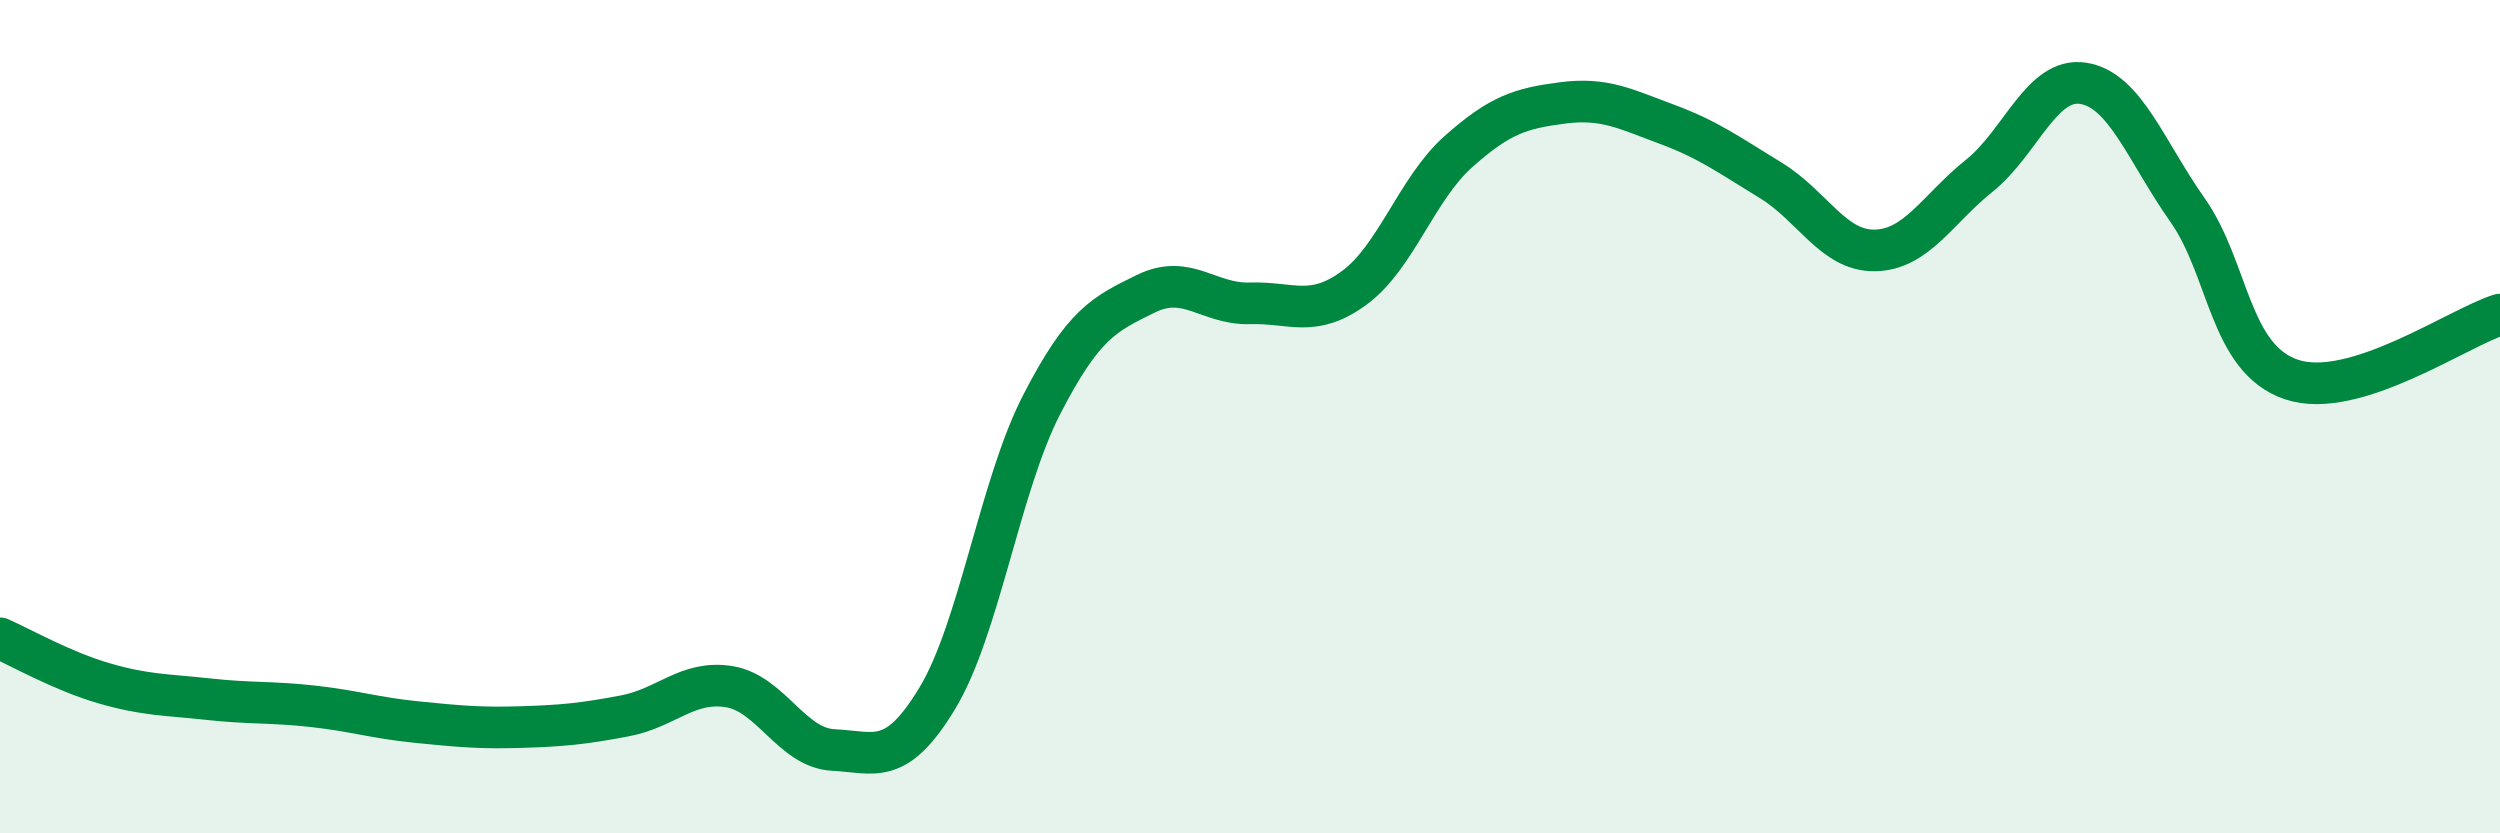 
    <svg width="60" height="20" viewBox="0 0 60 20" xmlns="http://www.w3.org/2000/svg">
      <path
        d="M 0,15.32 C 0.5,15.54 1.5,16.11 2.5,16.4 C 3.5,16.69 4,16.67 5,16.78 C 6,16.89 6.5,16.84 7.5,16.95 C 8.5,17.06 9,17.23 10,17.33 C 11,17.43 11.5,17.48 12.5,17.45 C 13.5,17.42 14,17.37 15,17.18 C 16,16.99 16.5,16.32 17.5,16.48 C 18.5,16.64 19,17.95 20,18 C 21,18.05 21.5,18.41 22.5,16.75 C 23.5,15.09 24,11.65 25,9.71 C 26,7.77 26.5,7.54 27.5,7.05 C 28.5,6.56 29,7.31 30,7.28 C 31,7.25 31.5,7.64 32.5,6.91 C 33.5,6.18 34,4.53 35,3.64 C 36,2.75 36.5,2.6 37.5,2.47 C 38.5,2.34 39,2.61 40,2.98 C 41,3.35 41.5,3.72 42.5,4.33 C 43.5,4.94 44,6.03 45,6.01 C 46,5.99 46.5,5.02 47.5,4.22 C 48.5,3.42 49,1.84 50,2 C 51,2.16 51.5,3.62 52.5,5.04 C 53.5,6.46 53.5,8.61 55,9.11 C 56.5,9.61 59,7.86 60,7.55L60 20L0 20Z"
        fill="#008740"
        opacity="0.1"
        stroke-linecap="round"
        stroke-linejoin="round"
      />
      <path
        d="M 0,15.32 C 0.5,15.54 1.5,16.11 2.5,16.4 C 3.5,16.69 4,16.67 5,16.78 C 6,16.89 6.5,16.84 7.5,16.95 C 8.5,17.06 9,17.23 10,17.33 C 11,17.43 11.5,17.48 12.5,17.45 C 13.5,17.42 14,17.37 15,17.18 C 16,16.99 16.5,16.32 17.5,16.48 C 18.5,16.64 19,17.95 20,18 C 21,18.05 21.5,18.41 22.5,16.75 C 23.5,15.09 24,11.65 25,9.71 C 26,7.77 26.5,7.54 27.5,7.05 C 28.5,6.56 29,7.31 30,7.28 C 31,7.25 31.5,7.64 32.5,6.91 C 33.5,6.18 34,4.53 35,3.64 C 36,2.75 36.5,2.6 37.5,2.47 C 38.5,2.34 39,2.61 40,2.98 C 41,3.35 41.5,3.72 42.5,4.33 C 43.5,4.94 44,6.03 45,6.01 C 46,5.99 46.5,5.02 47.5,4.22 C 48.5,3.42 49,1.84 50,2 C 51,2.16 51.5,3.62 52.5,5.04 C 53.5,6.46 53.5,8.61 55,9.11 C 56.5,9.61 59,7.86 60,7.55"
        stroke="#008740"
        stroke-width="1"
        fill="none"
        stroke-linecap="round"
        stroke-linejoin="round"
      />
    </svg>
  